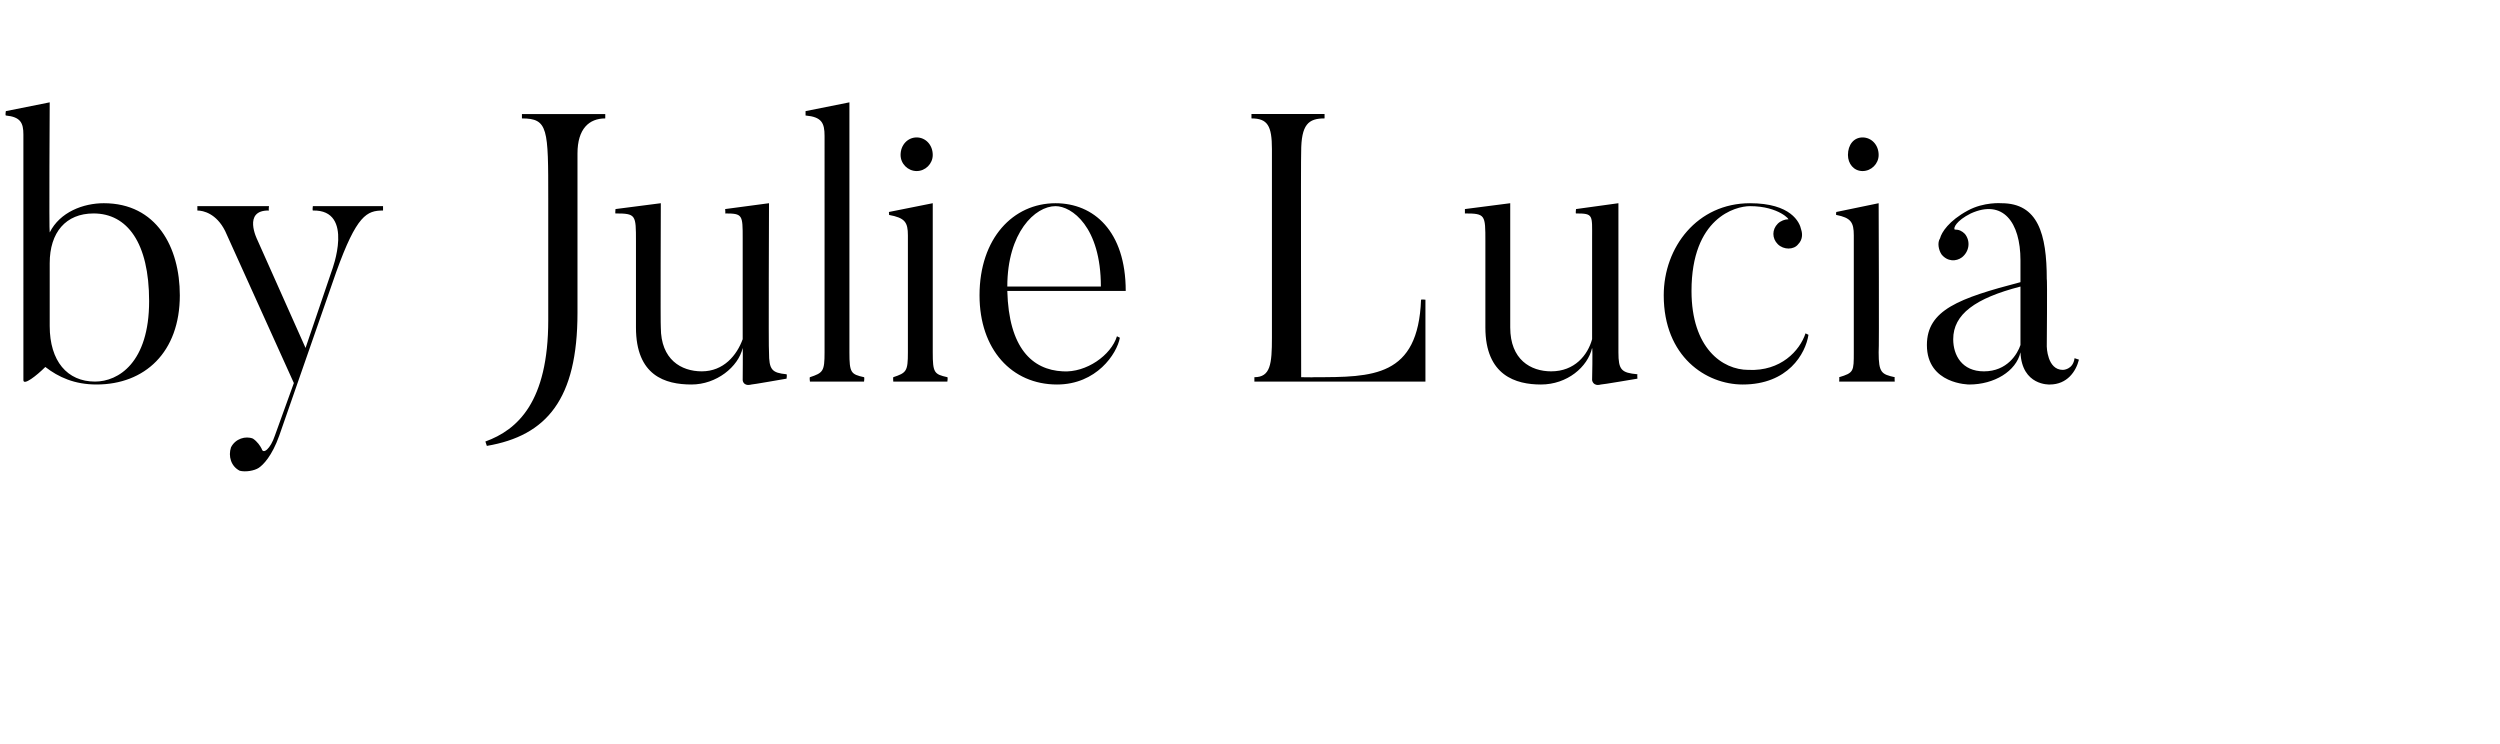 <?xml version="1.0" standalone="no"?><!DOCTYPE svg PUBLIC "-//W3C//DTD SVG 1.1//EN" "http://www.w3.org/Graphics/SVG/1.1/DTD/svg11.dtd"><svg xmlns="http://www.w3.org/2000/svg" version="1.1" width="171px" height="50.9px" viewBox="0 -7 171 50.9" style="top:-7px"><desc>by Julie Lucia</desc><defs/><g id="Polygon65319"><path d="m6.4 7.6c-1.9 0-3 1.3-3 3.4v4.3c0 2.4 1.2 3.8 3.1 3.8c1.6 0 3.7-1.3 3.7-5.5c0-4-1.5-6-3.8-6zm.2 11.7c-1.5 0-2.6-.5-3.5-1.2c-.6.6-1.5 1.3-1.5.9V2.2C1.6 1.4 1.4 1 .4.9C.35.88.4.6.4.6l3-.6s-.05 8.87 0 8.9c.7-1.4 2.3-2 3.7-2c3.6 0 5.2 3 5.2 6.3c0 3.9-2.4 6.1-5.7 6.1zM26.2 7.1v.3c-1.1 0-1.8.3-3.2 4.2l-3.9 11.2c-.5 1.4-1.1 2-1.4 2.2c-.3.2-.9.3-1.3.2c-.6-.3-.8-1-.6-1.6c.3-.6 1-.8 1.5-.6c.3.2.5.5.6.7c.1.4.6 0 .9-.9l1.3-3.6l-4.7-10.4c-.6-1.2-1.5-1.4-1.9-1.4v-.3h4.9s-.04.26 0 .3c-1.83-.04-.8 2-.8 2l3.3 7.4l1.8-5.3s1.59-4.17-1.3-4.1c-.04-.04 0-.3 0-.3h4.8zM41.4.8v.3c-1.1 0-1.9.7-1.9 2.4v10.9c0 5.9-2.1 8.4-6.2 9.1l-.1-.3c2.2-.8 4.3-2.7 4.3-8.3V6.6c0-4.8 0-5.5-1.8-5.5v-.3h5.7zm12.4 18.1s-2.4.42-2.4.4c-.58.15-.6-.3-.6-.3c0 0 .02-2.18 0-2.2c-.3 1.3-1.8 2.5-3.5 2.5c-1.8 0-3.8-.6-3.8-3.9V9.5c0-1.8 0-1.9-1.4-1.9c-.03.02 0-.3 0-.3l3.1-.4s-.03 8.47 0 8.5c0 2.2 1.4 3 2.8 3c1.5 0 2.4-1.1 2.8-2.2V9.3c0-1.6 0-1.7-1.2-1.7c.03.02 0-.3 0-.3l3-.4s-.04 10.16 0 10.2c0 1.2.2 1.4 1.2 1.5c.04.04 0 .3 0 .3zm5.3.2h-3.7s-.04-.28 0-.3c.9-.3 1-.4 1-1.7V2.3c0-.9-.2-1.3-1.3-1.4v-.3l3-.6v17.1c0 1.4.1 1.5 1 1.7c.04.02 0 .3 0 .3zm2.5-15.5c0-.7.5-1.2 1.1-1.2c.6 0 1.1.5 1.1 1.2c0 .6-.5 1.1-1.1 1.1c-.6 0-1.1-.5-1.1-1.1zm3.2 15.5h-3.7s-.02-.28 0-.3c.9-.3 1-.4 1-1.7v-8c0-.9-.2-1.2-1.3-1.4c.03.02 0-.2 0-.2l3-.6v10.2c0 1.4.1 1.5 1 1.7c.04.02 0 .3 0 .3zm10.5-6.5c0-4.1-2-5.5-3.1-5.5c-1.4 0-3.3 1.8-3.3 5.5h6.4zm1.3 3.5c-.2 1.1-1.6 3.2-4.3 3.2c-3.1 0-5.3-2.4-5.3-6.1c0-3.9 2.3-6.3 5.2-6.3c2.6 0 4.8 1.9 4.8 6h-8.1c.1 3.9 1.7 5.4 3.8 5.5c1.6.1 3.3-1.1 3.7-2.4l.2.1zm20.9-2.6v5.6H85.8v-.3c1.1 0 1.2-.9 1.2-2.7V3.2c0-1.6-.3-2.1-1.4-2.1v-.3h5v.3c-1.1 0-1.6.4-1.6 2.3c-.03-.02 0 15.4 0 15.4c0 0 .88.02.9 0c4 0 7.1 0 7.3-5.3c.05-.03.3 0 .3 0zm14.5 5.4s-2.47.42-2.5.4c-.55.15-.6-.3-.6-.3c0 0 .05-2.18 0-2.2c-.3 1.3-1.7 2.5-3.5 2.5c-1.7 0-3.8-.6-3.8-3.9V9.5c0-1.8 0-1.9-1.4-1.9v-.3l3.1-.4v8.5c0 2.2 1.4 3 2.8 3c1.6 0 2.5-1.1 2.8-2.2V9.3c0-1.6.1-1.7-1.1-1.7c-.04.02 0-.3 0-.3l2.9-.4v10.2c0 1.2.2 1.4 1.3 1.5c-.02.04 0 .3 0 .3zm11.7-3c-.2 1.3-1.4 3.4-4.5 3.4c-2.5 0-5.4-1.9-5.4-6.1c0-3.3 2.3-6.3 5.9-6.3c2.8 0 3.4 1.3 3.5 1.8c.1.3.1.7-.2 1c-.3.4-1 .4-1.4 0c-.4-.4-.4-1 0-1.4c.2-.2.5-.3.7-.3c.2.1-.6-.9-2.6-.9c-1 0-4 .8-4 5.8c0 3.9 2.1 5.4 3.9 5.4c2.2.1 3.5-1.3 3.9-2.5l.2.1zm2.7-12.3c0-.7.4-1.2 1-1.2c.6 0 1.1.5 1.1 1.2c0 .6-.5 1.1-1.1 1.1c-.6 0-1-.5-1-1.1zm3.2 15.5h-3.8s.02-.28 0-.3c1-.3 1-.4 1-1.7v-8c0-.9-.2-1.2-1.2-1.4c-.03.02 0-.2 0-.2l2.9-.6s.04 10.18 0 10.2c0 1.4.2 1.5 1.1 1.7c-.02.02 0 .3 0 .3zm4-2.9c0 1.1.6 2.2 2.1 2.2c1.6 0 2.3-1.2 2.5-1.8v-4c-3.1.8-4.6 1.9-4.6 3.6zm8.3 1.3l.3.1c-.2.8-.8 1.7-2 1.7c0 0-1.9.1-2-2.2c-.3 1.3-1.8 2.2-3.5 2.2c0 0-2.9 0-2.9-2.7c0-2.4 2.2-3.2 6.4-4.3v-1.5c0-2.6-1.2-4.2-3.4-3.2c-1 .5-1.2 1-1.1 1.1c.3 0 .5.1.7.3c.4.5.3 1.2-.2 1.6c-.4.3-1 .3-1.4-.2c-.2-.3-.3-.8-.1-1.1c.1-.4.6-1.2 1.9-1.9c1.1-.6 2.3-.5 2.3-.5c2.5 0 3.1 2.1 3.1 5.2c.04-.04 0 4.6 0 4.6c0 0 .02 1.6 1.1 1.6c0 0 .7 0 .8-.8z" stroke="none" fill="#000"/></g></svg>